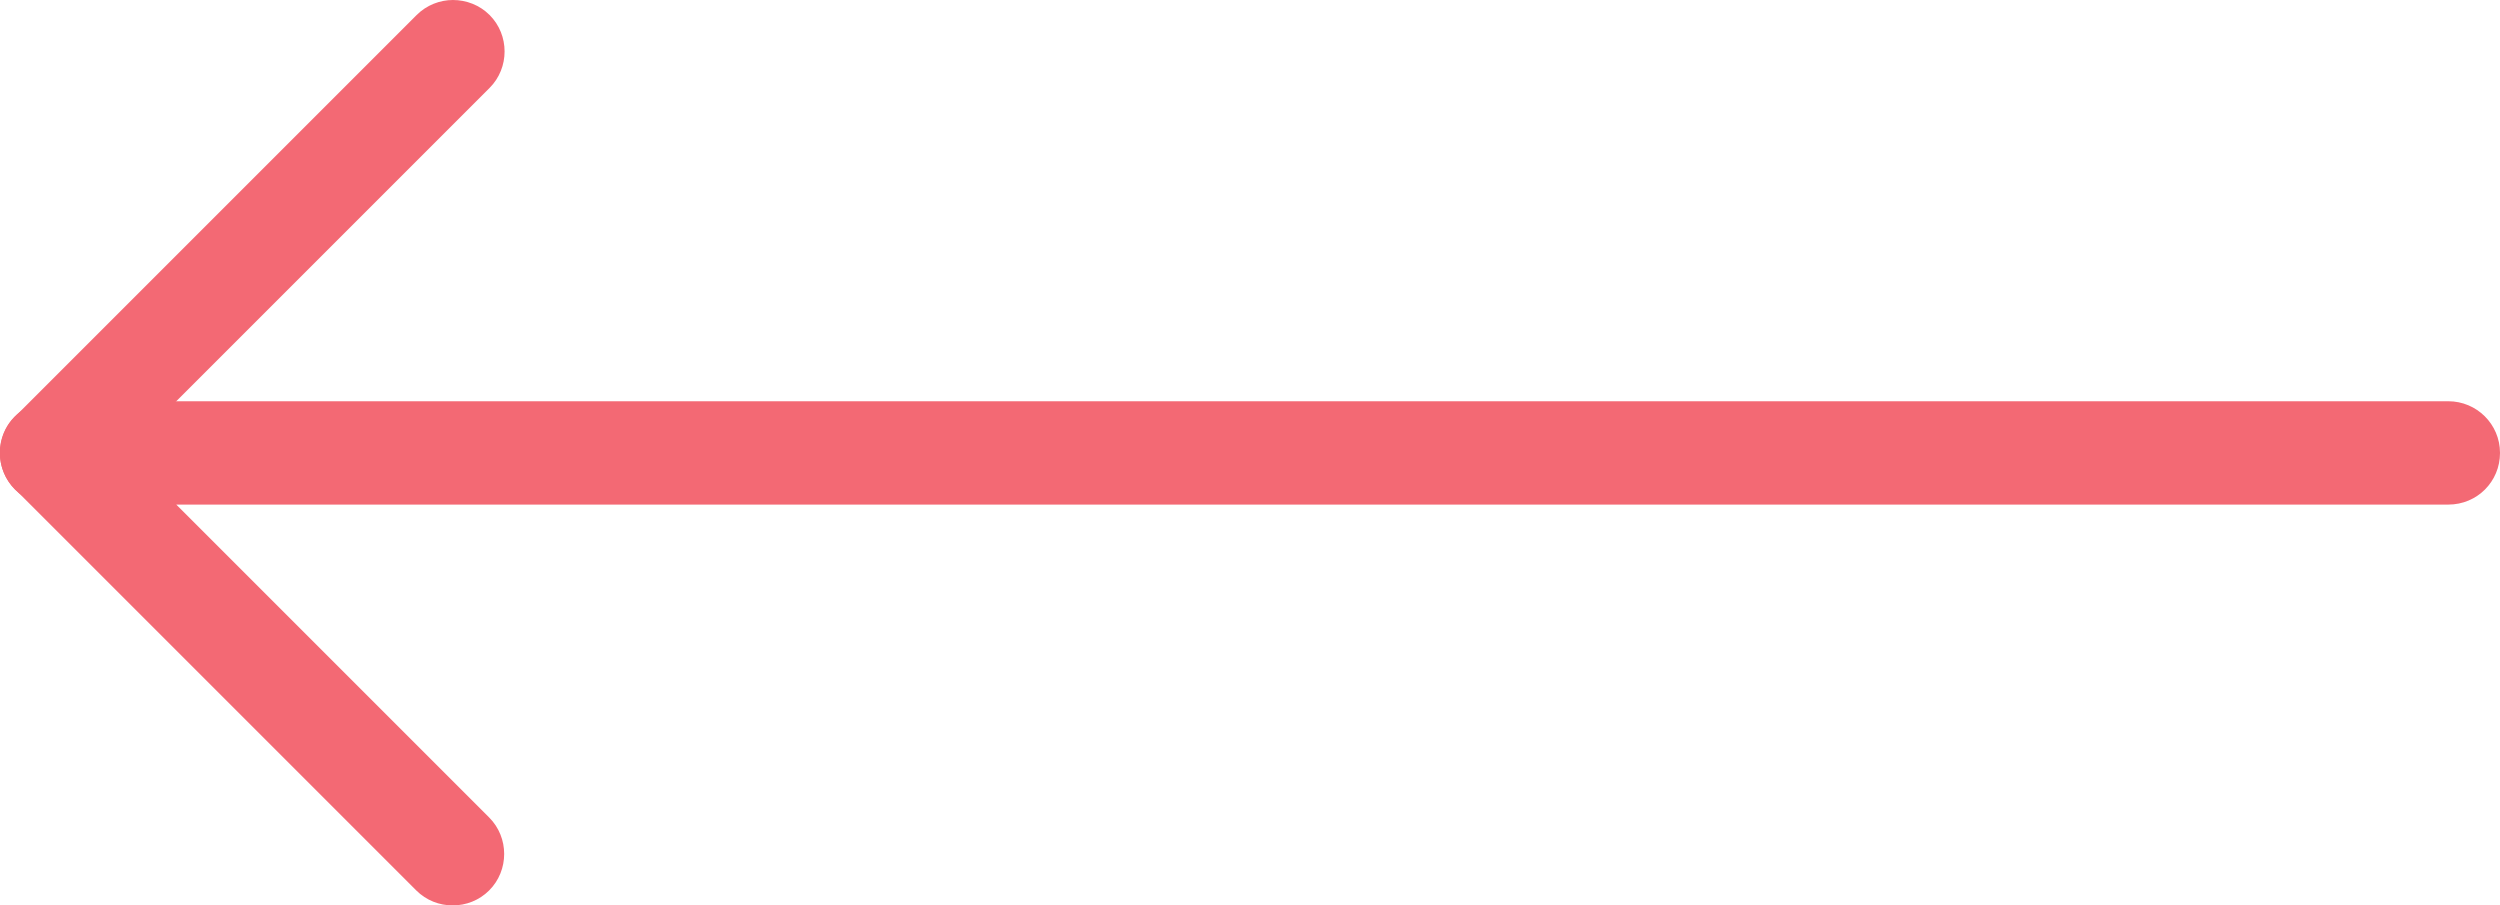 <?xml version="1.0" encoding="UTF-8"?>
<svg id="Layer_1" data-name="Layer 1" xmlns="http://www.w3.org/2000/svg" viewBox="0 0 60 21.73">
  <defs>
    <style>
      .cls-1 {
        fill: #f36974;
      }
    </style>
  </defs>
  <path class="cls-1" d="M1.24,9.63H58.76c.68,0,1.24,.55,1.24,1.24s-.55,1.24-1.24,1.24H4.23l7.51,7.51c.48,.48,.48,1.27,0,1.75s-1.27,.48-1.75,0L.36,11.74c-.36-.36-.46-.89-.27-1.35,.19-.46,.65-.76,1.14-.76h0Z"/>
  <path class="cls-1" d="M10.87,0C11.19,0,11.51,.12,11.75,.36c.48,.48,.48,1.27,0,1.75L2.11,11.75c-.48,.48-1.27,.48-1.75,0s-.48-1.27,0-1.75L10,.36C10.24,.12,10.56,0,10.87,0h0Z"/>
</svg>